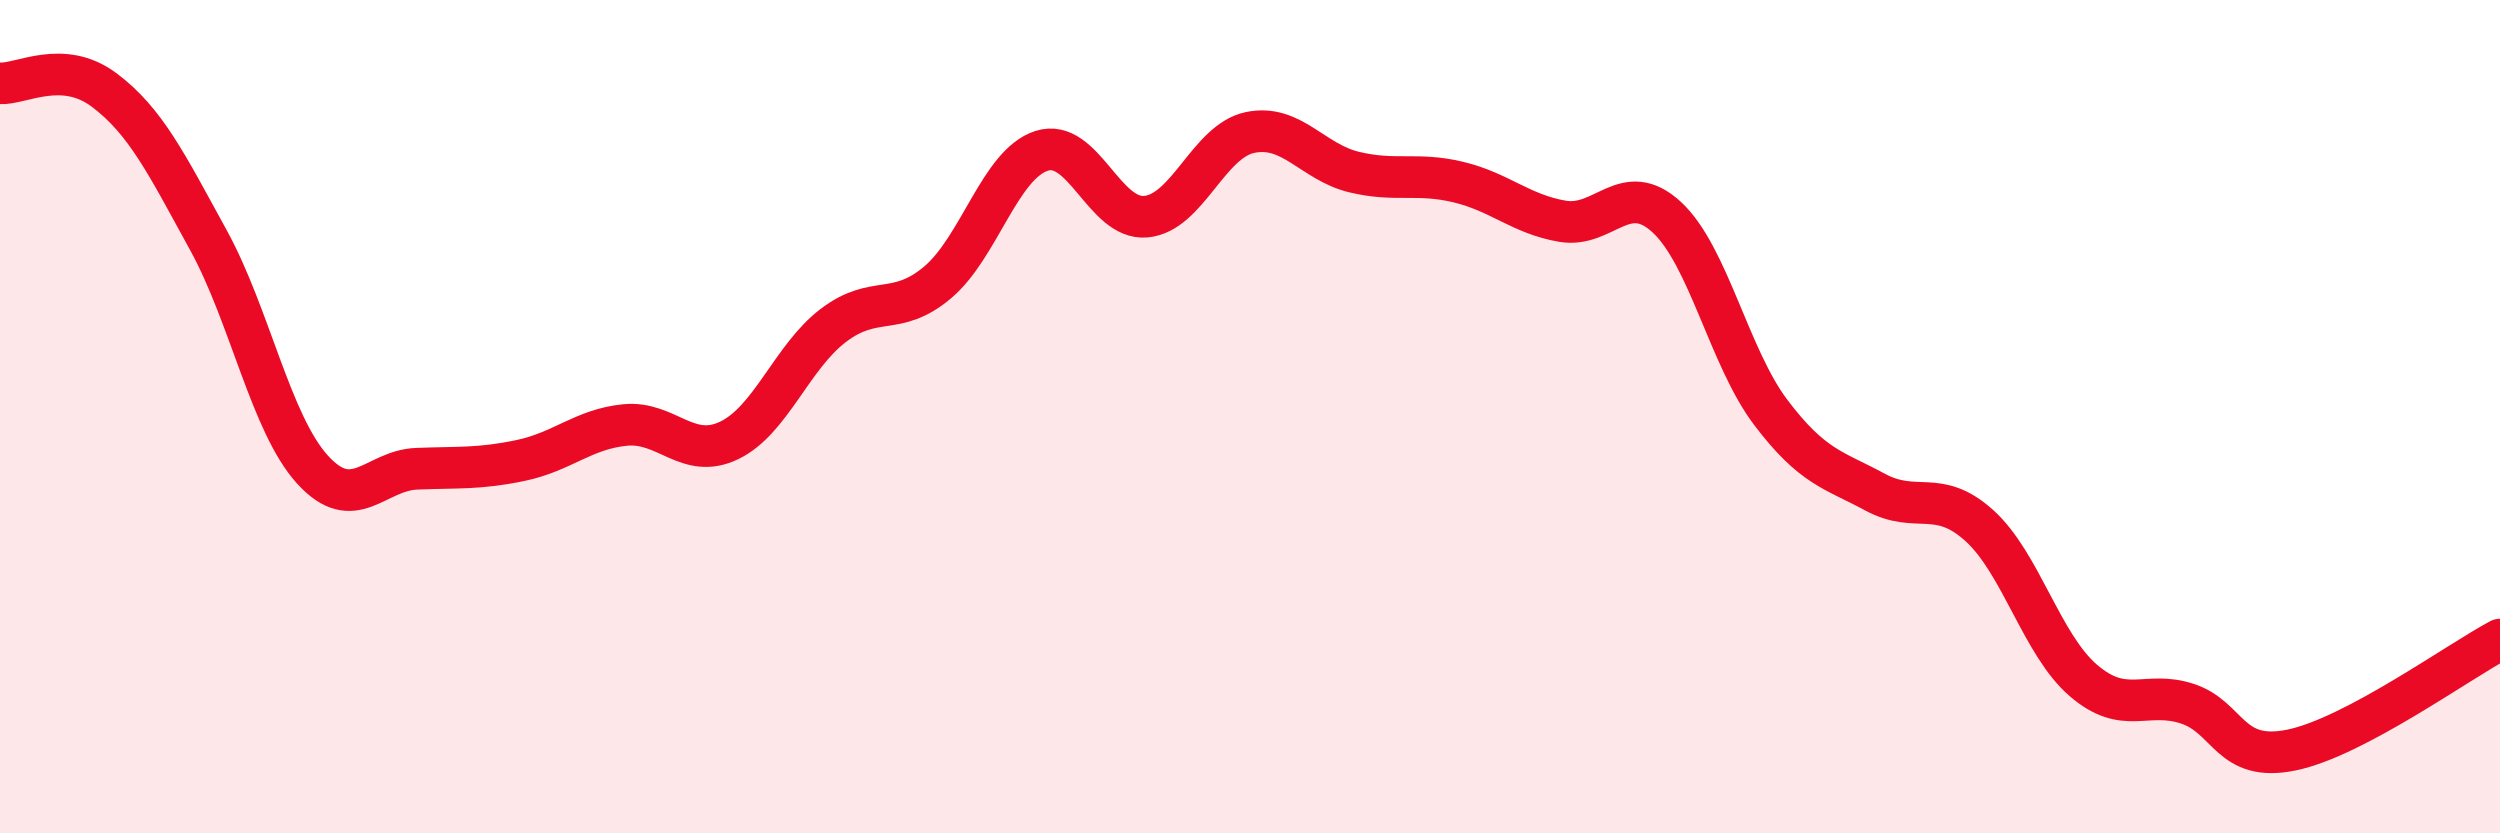 
    <svg width="60" height="20" viewBox="0 0 60 20" xmlns="http://www.w3.org/2000/svg">
      <path
        d="M 0,2 C 0.5,2.03 1.5,1.41 2.5,2.16 C 3.5,2.91 4,3.94 5,5.76 C 6,7.58 6.5,10.17 7.5,11.27 C 8.5,12.37 9,11.29 10,11.25 C 11,11.21 11.5,11.26 12.5,11.05 C 13.5,10.84 14,10.3 15,10.2 C 16,10.1 16.5,11.05 17.5,10.57 C 18.5,10.09 19,8.57 20,7.81 C 21,7.05 21.5,7.62 22.5,6.78 C 23.5,5.94 24,3.94 25,3.62 C 26,3.3 26.5,5.29 27.5,5.2 C 28.5,5.11 29,3.39 30,3.18 C 31,2.97 31.5,3.89 32.5,4.13 C 33.5,4.37 34,4.13 35,4.37 C 36,4.61 36.5,5.14 37.5,5.31 C 38.5,5.48 39,4.29 40,5.21 C 41,6.13 41.5,8.58 42.5,9.9 C 43.5,11.22 44,11.27 45,11.81 C 46,12.35 46.5,11.71 47.5,12.61 C 48.5,13.51 49,15.47 50,16.33 C 51,17.19 51.5,16.56 52.5,16.89 C 53.5,17.22 53.5,18.31 55,18 C 56.5,17.69 59,15.88 60,15.35L60 20L0 20Z"
        fill="#EB0A25"
        opacity="0.1"
        stroke-linecap="round"
        stroke-linejoin="round"
      />
      <path
        d="M 0,2 C 0.5,2.03 1.5,1.41 2.5,2.16 C 3.5,2.91 4,3.94 5,5.76 C 6,7.58 6.5,10.17 7.5,11.27 C 8.5,12.37 9,11.29 10,11.25 C 11,11.21 11.5,11.26 12.5,11.05 C 13.5,10.84 14,10.3 15,10.2 C 16,10.1 16.5,11.05 17.5,10.57 C 18.5,10.09 19,8.57 20,7.81 C 21,7.05 21.5,7.62 22.5,6.78 C 23.5,5.94 24,3.94 25,3.62 C 26,3.3 26.5,5.29 27.5,5.2 C 28.5,5.11 29,3.39 30,3.18 C 31,2.97 31.5,3.89 32.5,4.13 C 33.5,4.37 34,4.13 35,4.37 C 36,4.61 36.5,5.14 37.5,5.31 C 38.5,5.48 39,4.29 40,5.21 C 41,6.13 41.5,8.58 42.5,9.9 C 43.5,11.22 44,11.27 45,11.81 C 46,12.35 46.5,11.71 47.5,12.61 C 48.5,13.51 49,15.47 50,16.33 C 51,17.19 51.5,16.56 52.5,16.89 C 53.5,17.22 53.5,18.31 55,18 C 56.5,17.69 59,15.88 60,15.35"
        stroke="#EB0A25"
        stroke-width="1"
        fill="none"
        stroke-linecap="round"
        stroke-linejoin="round"
      />
    </svg>
  